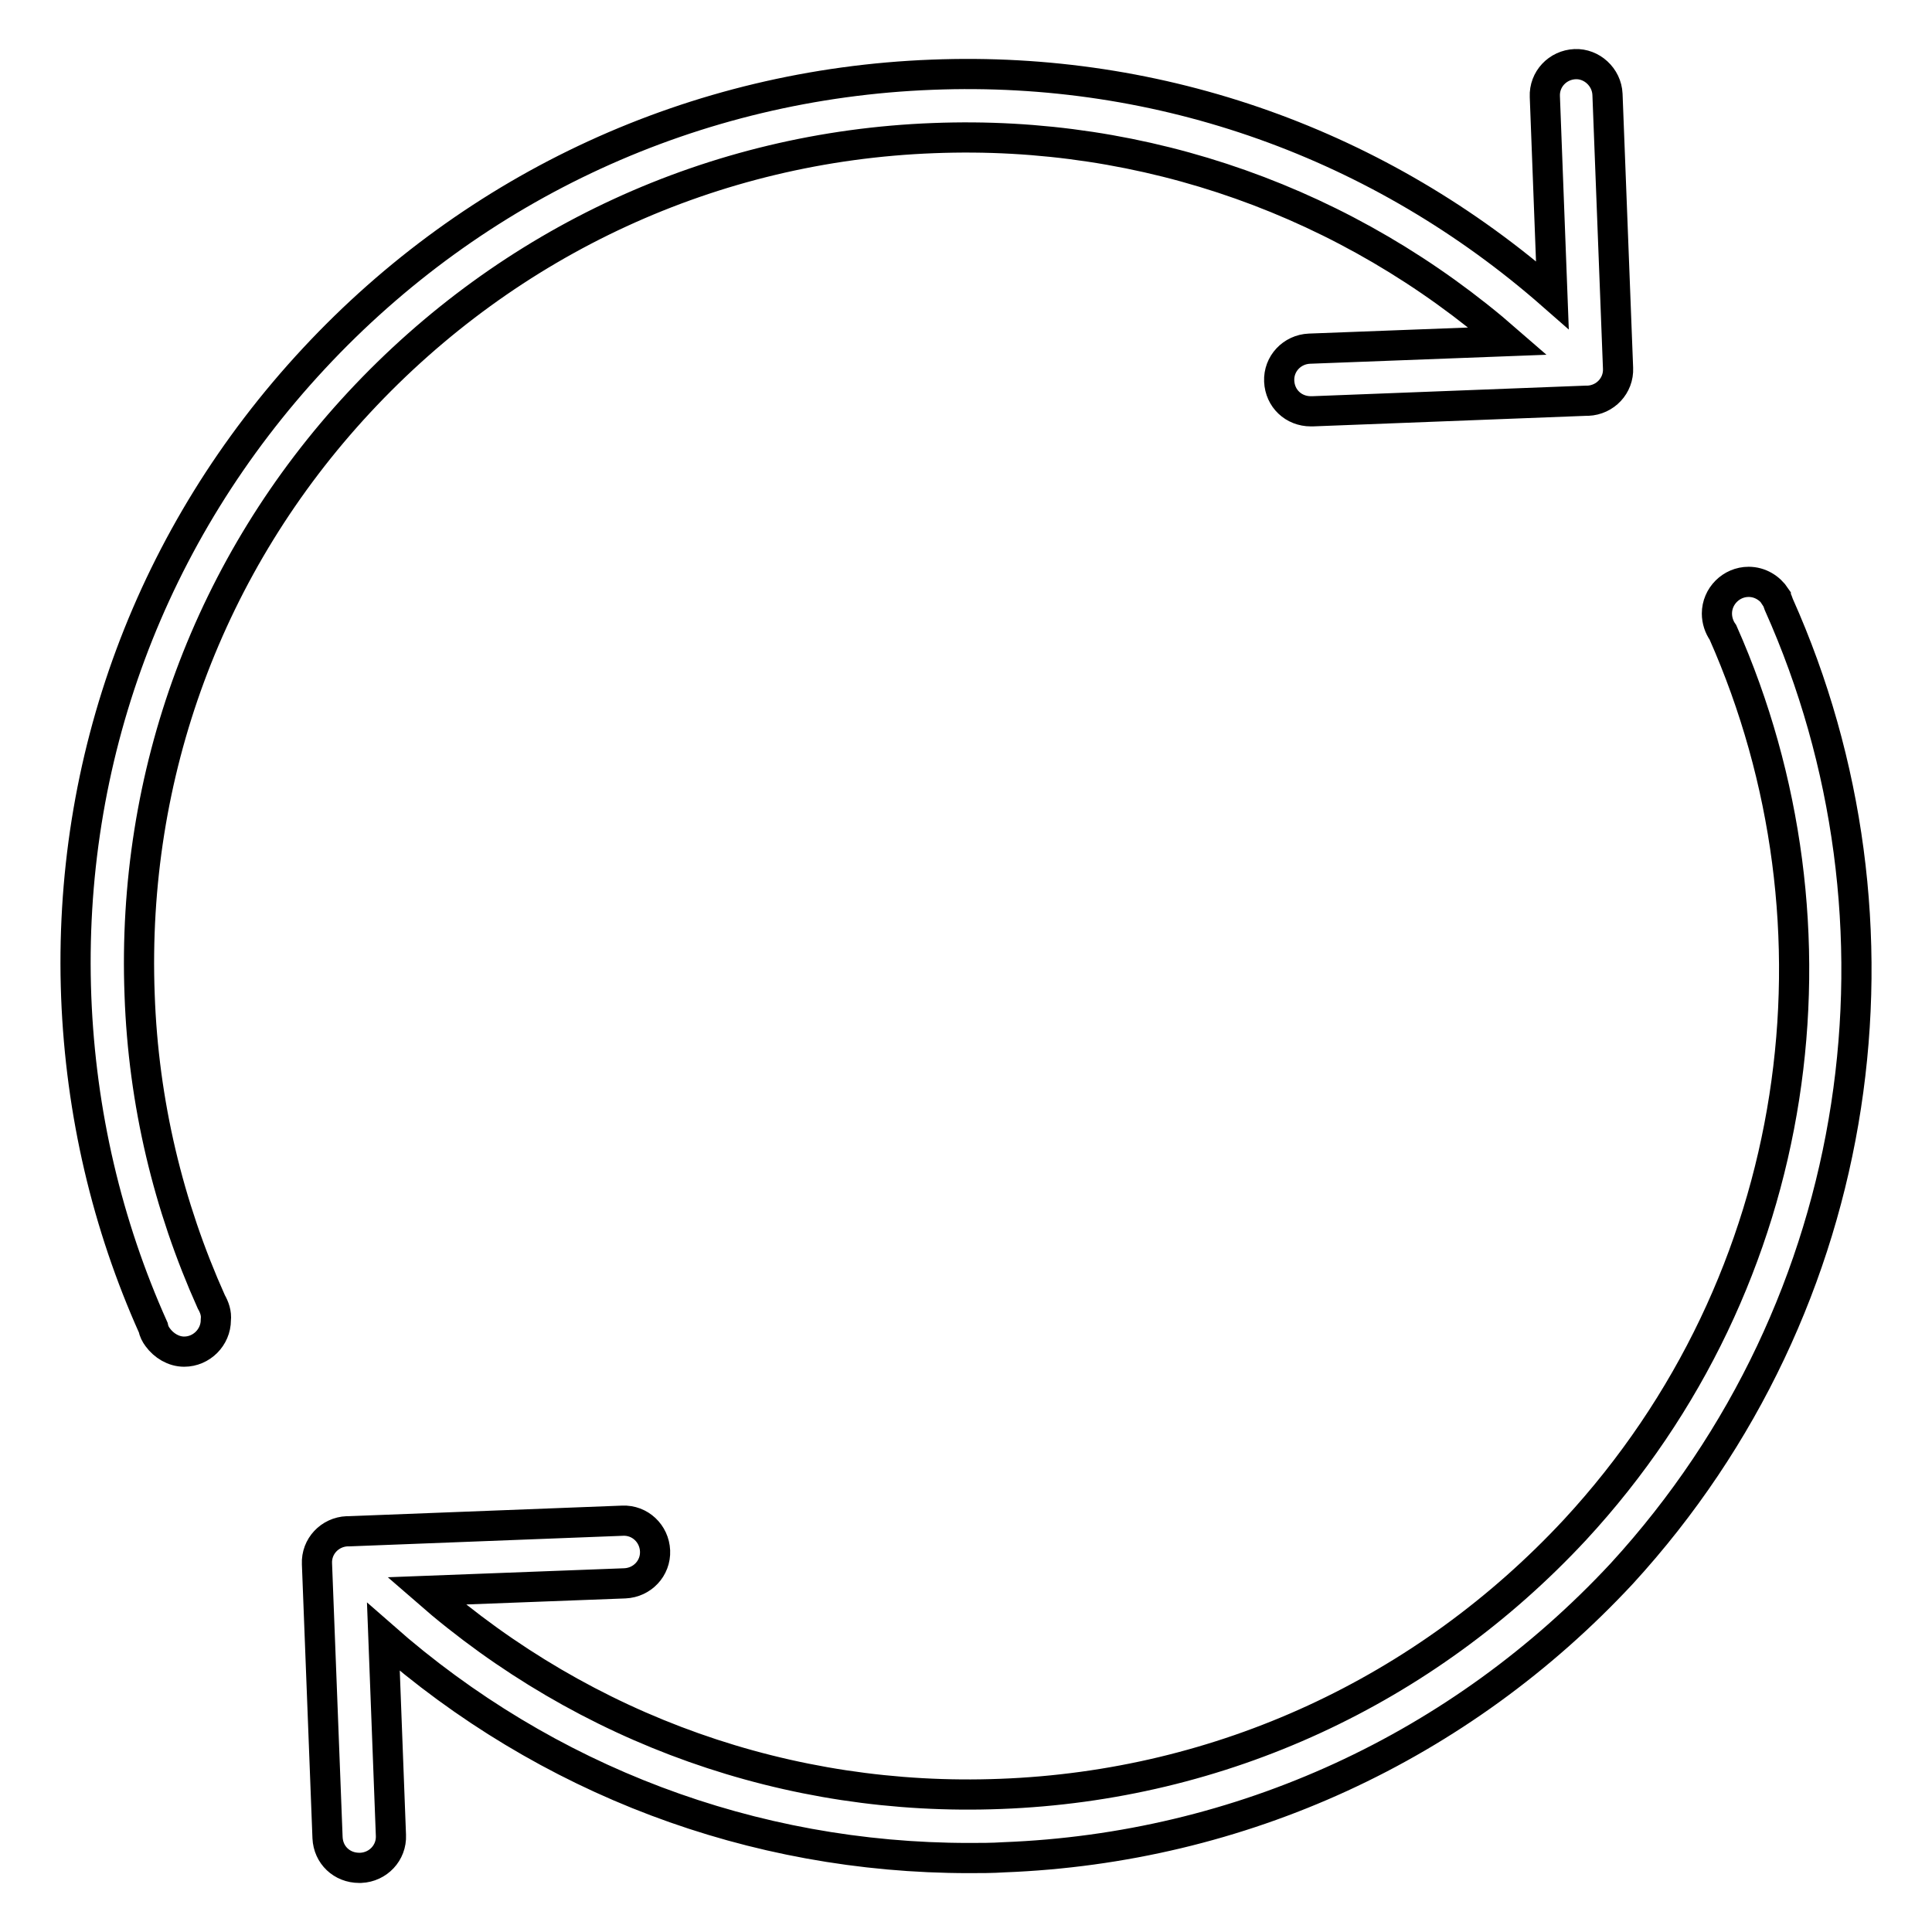 <?xml version="1.0" encoding="utf-8"?>
<!-- Svg Vector Icons : http://www.onlinewebfonts.com/icon -->
<!DOCTYPE svg PUBLIC "-//W3C//DTD SVG 1.1//EN" "http://www.w3.org/Graphics/SVG/1.1/DTD/svg11.dtd">
<svg version="1.1" xmlns="http://www.w3.org/2000/svg" xmlns:xlink="http://www.w3.org/1999/xlink" x="0px" y="0px" viewBox="0 0 256 256" enable-background="new 0 0 256 256" xml:space="preserve">
<g> <path stroke-width="4" fill-opacity="0" stroke="#000000"  d="M28,172.5c-5.7-12.7-9-26.4-9.5-40.7c-1.1-29.2,9.2-57.1,29.1-78.5c19.9-21.4,46.9-33.9,76.1-35 c28.1-1.1,55,8.5,76.1,26.9l-26.3,1c-2.3,0.1-4.1,2-4,4.3c0.1,2.3,1.9,4,4.2,4c0.1,0,0.1,0,0.2,0l36.2-1.4c0,0,0.1,0,0.1,0 c0.1,0,0.1,0,0.2,0c2.3-0.1,4.1-2,4-4.3l-1.4-36.3c-0.1-2.3-2.1-4.1-4.3-4c-2.3,0.1-4.1,2-4,4.3l1,26.3 c-22.8-20-51.8-30.4-82.2-29.2c-31.4,1.2-60.5,14.6-81.9,37.6C20,70.7,8.9,100.7,10.1,132.1c0.6,15.4,4.1,30.2,10.2,43.8 c0.1,0.5,0.3,0.9,0.6,1.3l0,0l0,0c0.8,1.1,2.1,1.9,3.5,1.9c2.3,0,4.2-1.9,4.2-4.2C28.7,174,28.4,173.2,28,172.5L28,172.5z  M235.7,80.1c-0.1-0.3-0.2-0.6-0.4-0.9c0,0,0-0.1,0-0.1l0,0c-0.8-1.2-2.1-2-3.6-2c-2.3,0-4.2,1.9-4.2,4.2c0,0.9,0.3,1.8,0.8,2.5 c17.2,38.8,11,85.8-19.6,118.9c-19.9,21.4-46.9,33.9-76.1,35c-28.1,1.1-55-8.5-76.1-26.9l26.3-1c2.3-0.1,4.1-2,4-4.3 c-0.1-2.3-2-4.1-4.3-4l-36.2,1.4c-0.1,0-0.2,0-0.3,0c-2.3,0.1-4.1,2-4,4.3l1.4,36.3c0.1,2.3,1.9,4,4.2,4c0.1,0,0.1,0,0.2,0 c2.3-0.1,4.1-2,4-4.3l-1-26.3c21.6,19,48.9,29.3,77.6,29.3c1.5,0,3.1,0,4.6-0.1c31.4-1.2,60.5-14.6,81.9-37.6 C247.7,172.7,254.4,121.9,235.7,80.1L235.7,80.1z"/></g>
</svg>